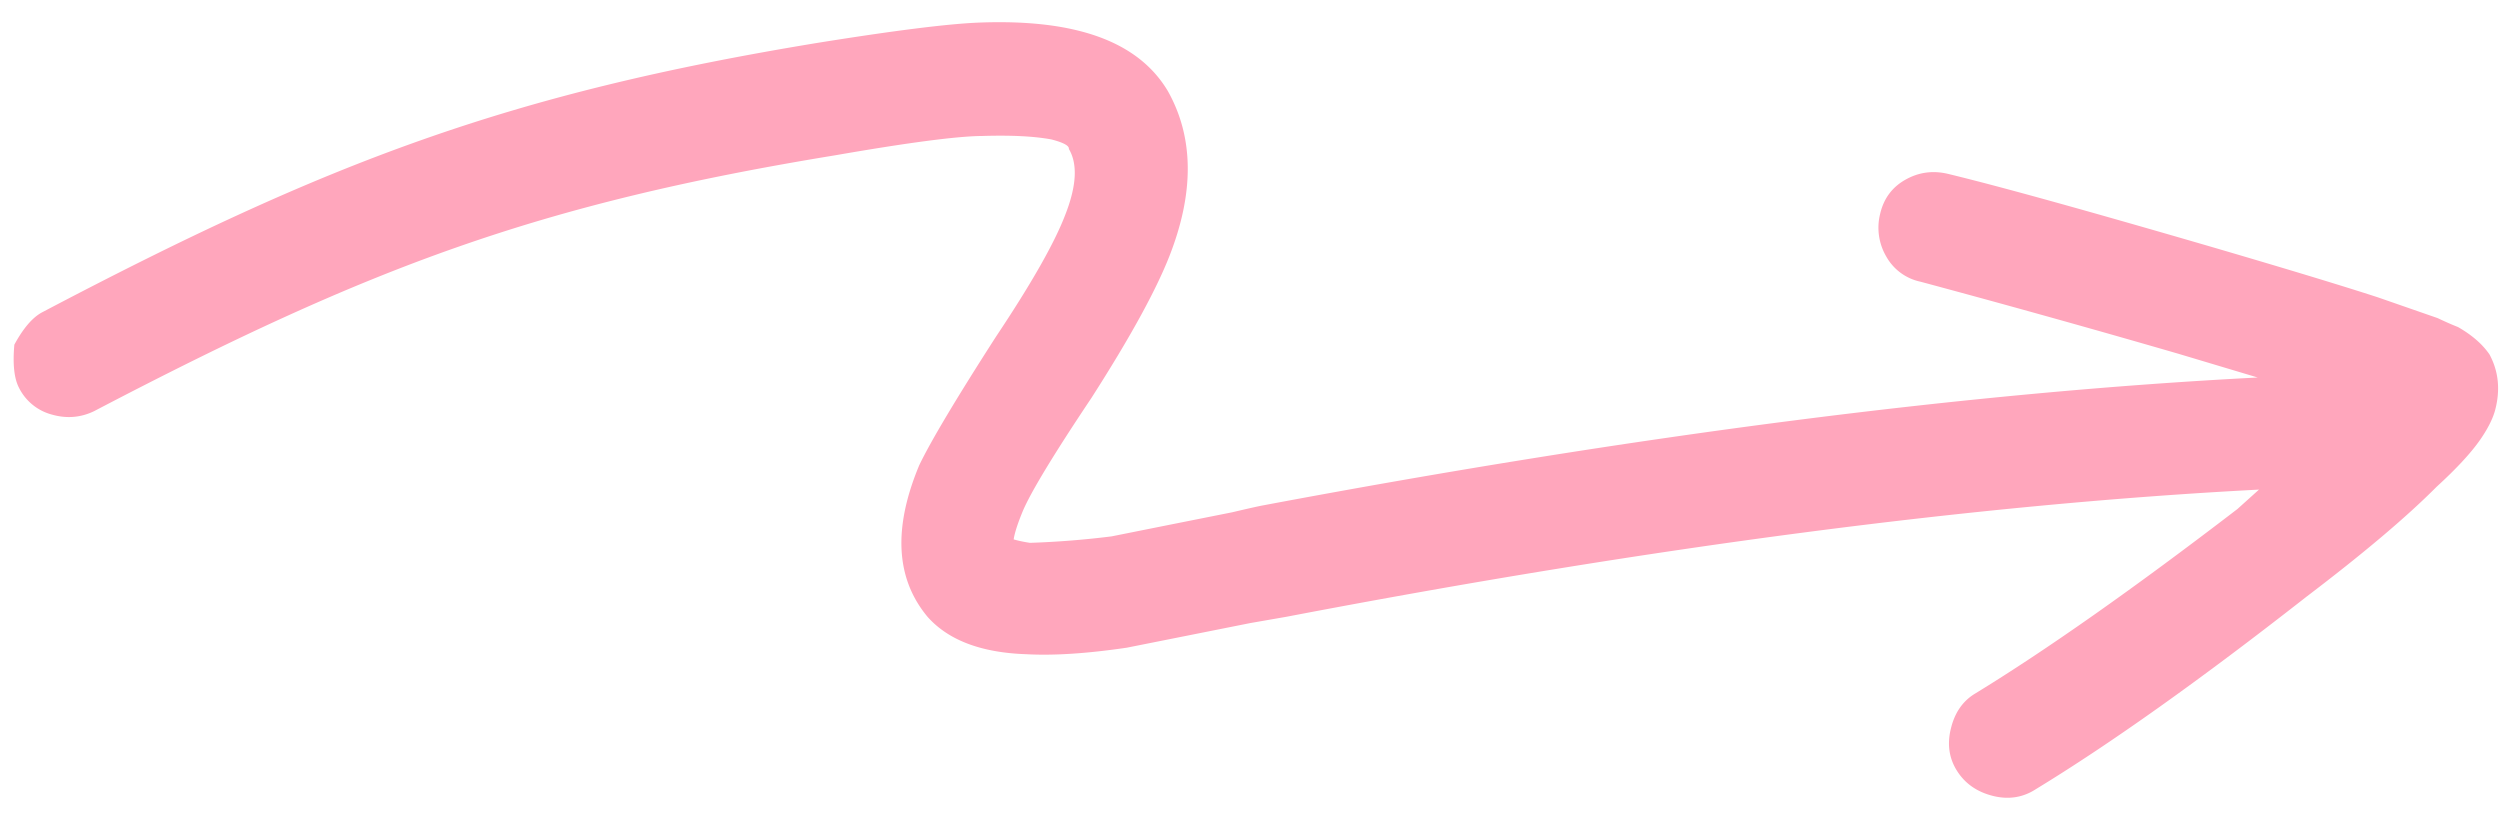 <svg width="58" height="19" viewBox="0 0 58 19" xmlns="http://www.w3.org/2000/svg">
    <g fill="none" fill-rule="evenodd">
        <path d="M24.996.706c.985.24 1.684.709 2.1 1.41.603 1.077.613 2.354.032 3.832-.316.803-.918 1.897-1.806 3.283-.877 1.311-1.408 2.188-1.595 2.631-.118.286-.188.503-.21.652.102.03.228.057.377.08a20.652 20.652 0 0 0 1.894-.15l1.364-.273 1.435-.286c.394-.093.638-.147.731-.163 8.672-1.63 16.359-2.618 23.06-2.964l-1.837-.55a310.923 310.923 0 0 0-5.988-1.673 1.189 1.189 0 0 1-.793-.586 1.322 1.322 0 0 1-.14-.99c.082-.351.276-.615.584-.789.307-.174.637-.22.99-.136 1.161.28 3.194.844 6.1 1.69 1.707.5 2.997.89 3.869 1.173l1.39.483c.185.088.343.157.472.207.323.185.566.396.73.634.215.397.258.836.126 1.317-.06.204-.177.43-.35.677-.212.302-.546.662-1.003 1.08-.696.7-1.704 1.551-3.023 2.553-2.458 1.925-4.548 3.41-6.27 4.459-.302.197-.637.25-1.004.157s-.643-.287-.828-.58c-.186-.294-.233-.624-.14-.99.09-.366.278-.634.562-.804 1.655-1.012 3.683-2.44 6.084-4.281l.5-.45c-6.534.341-14.053 1.324-22.556 2.949l-.844.147-1.434.286-1.435.286c-.918.135-1.694.186-2.328.151-1.045-.035-1.81-.324-2.293-.868-.738-.885-.802-2.057-.193-3.515.264-.552.859-1.55 1.785-2.99.82-1.229 1.352-2.166 1.6-2.813.266-.674.295-1.186.087-1.536.011-.074-.123-.147-.401-.22-.4-.075-.937-.102-1.61-.081-.578.004-1.711.153-3.398.446C12.512 4.726 8.614 6.174 2.185 9.538c-.311.151-.639.178-.982.08a1.194 1.194 0 0 1-.765-.627c-.11-.214-.145-.546-.105-.995.206-.38.42-.629.64-.748C7.619 3.75 11.79 2.172 18.995.99c1.761-.282 3.002-.438 3.721-.466.888-.034 1.648.027 2.28.182z" fill="#FFA6BC"/>
        <path d="M0 0h58v19H0z"/>
    </g>
</svg>
